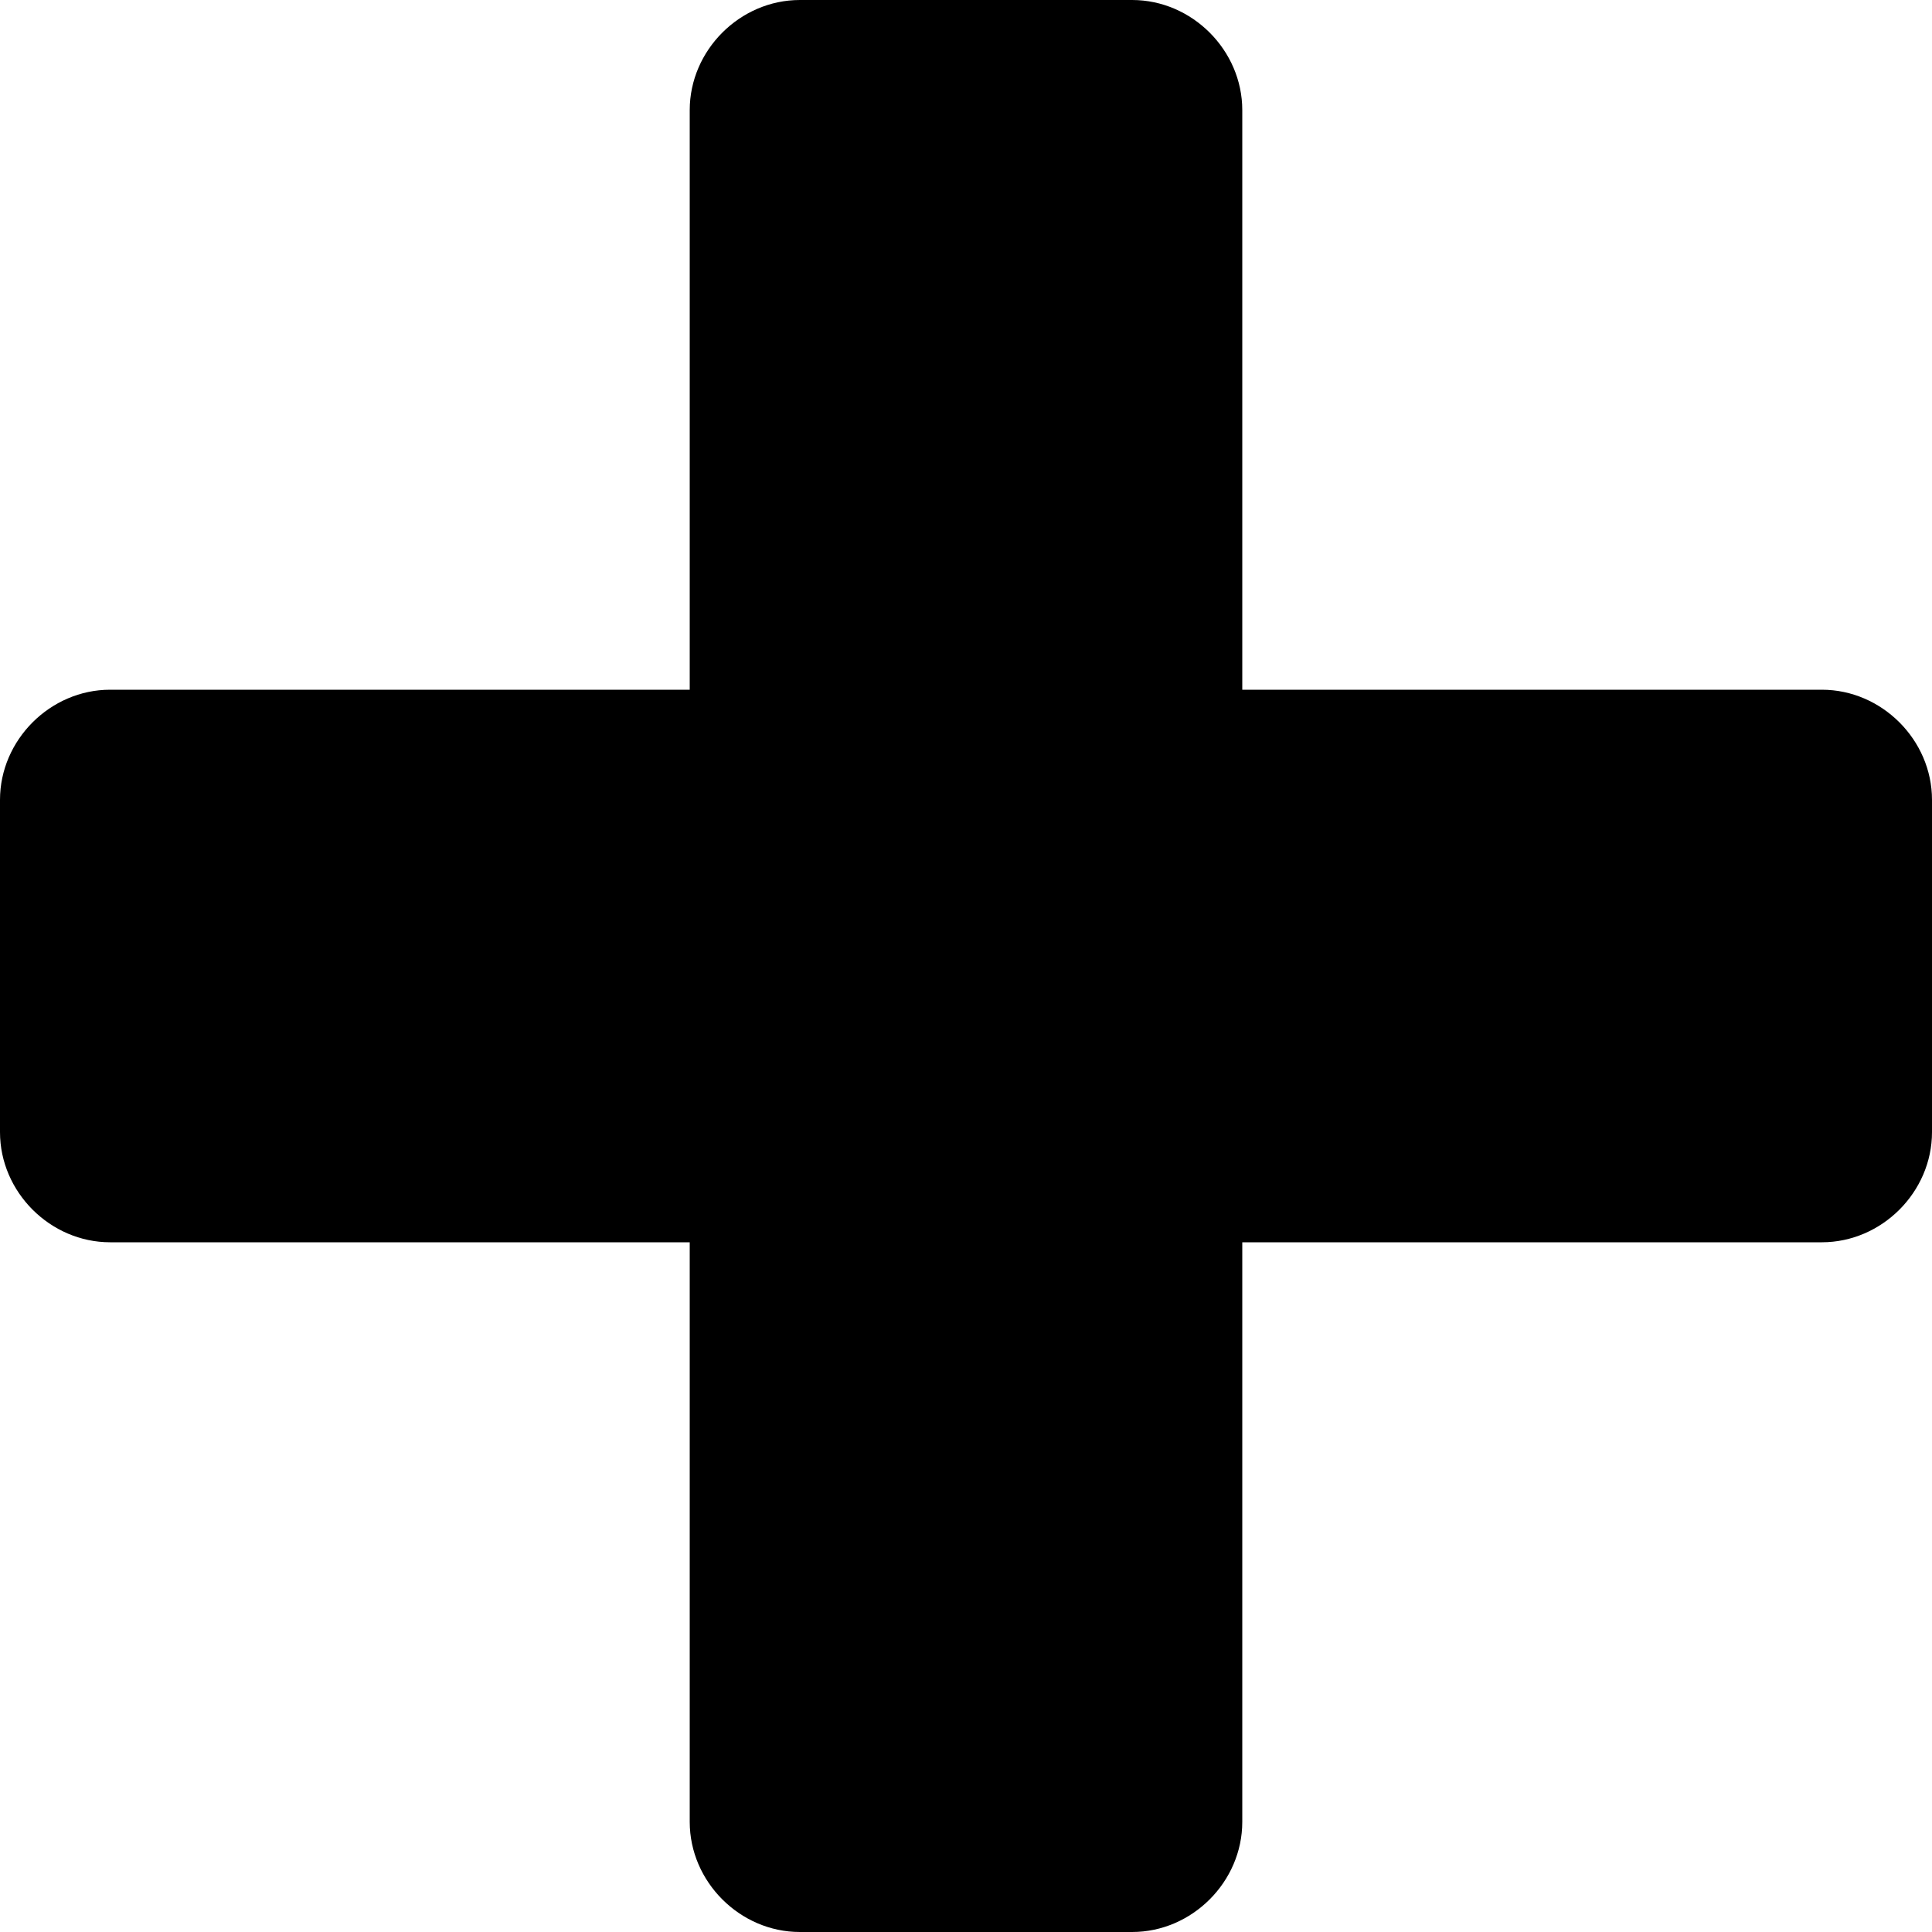 <svg width="64" height="64" viewBox="0 0 1000 1000" xmlns="http://www.w3.org/2000/svg"><path d="M943 357H643V57c0-31-26-57-57-57H414c-31 0-57 26-57 57v300H57c-31 0-57 26-57 57v172c0 31 26 57 57 57h300v300c0 31 26 57 57 57h172c31 0 57-26 57-57V643h300c31 0 57-26 57-57V414c0-31-26-57-57-57z"/></svg>